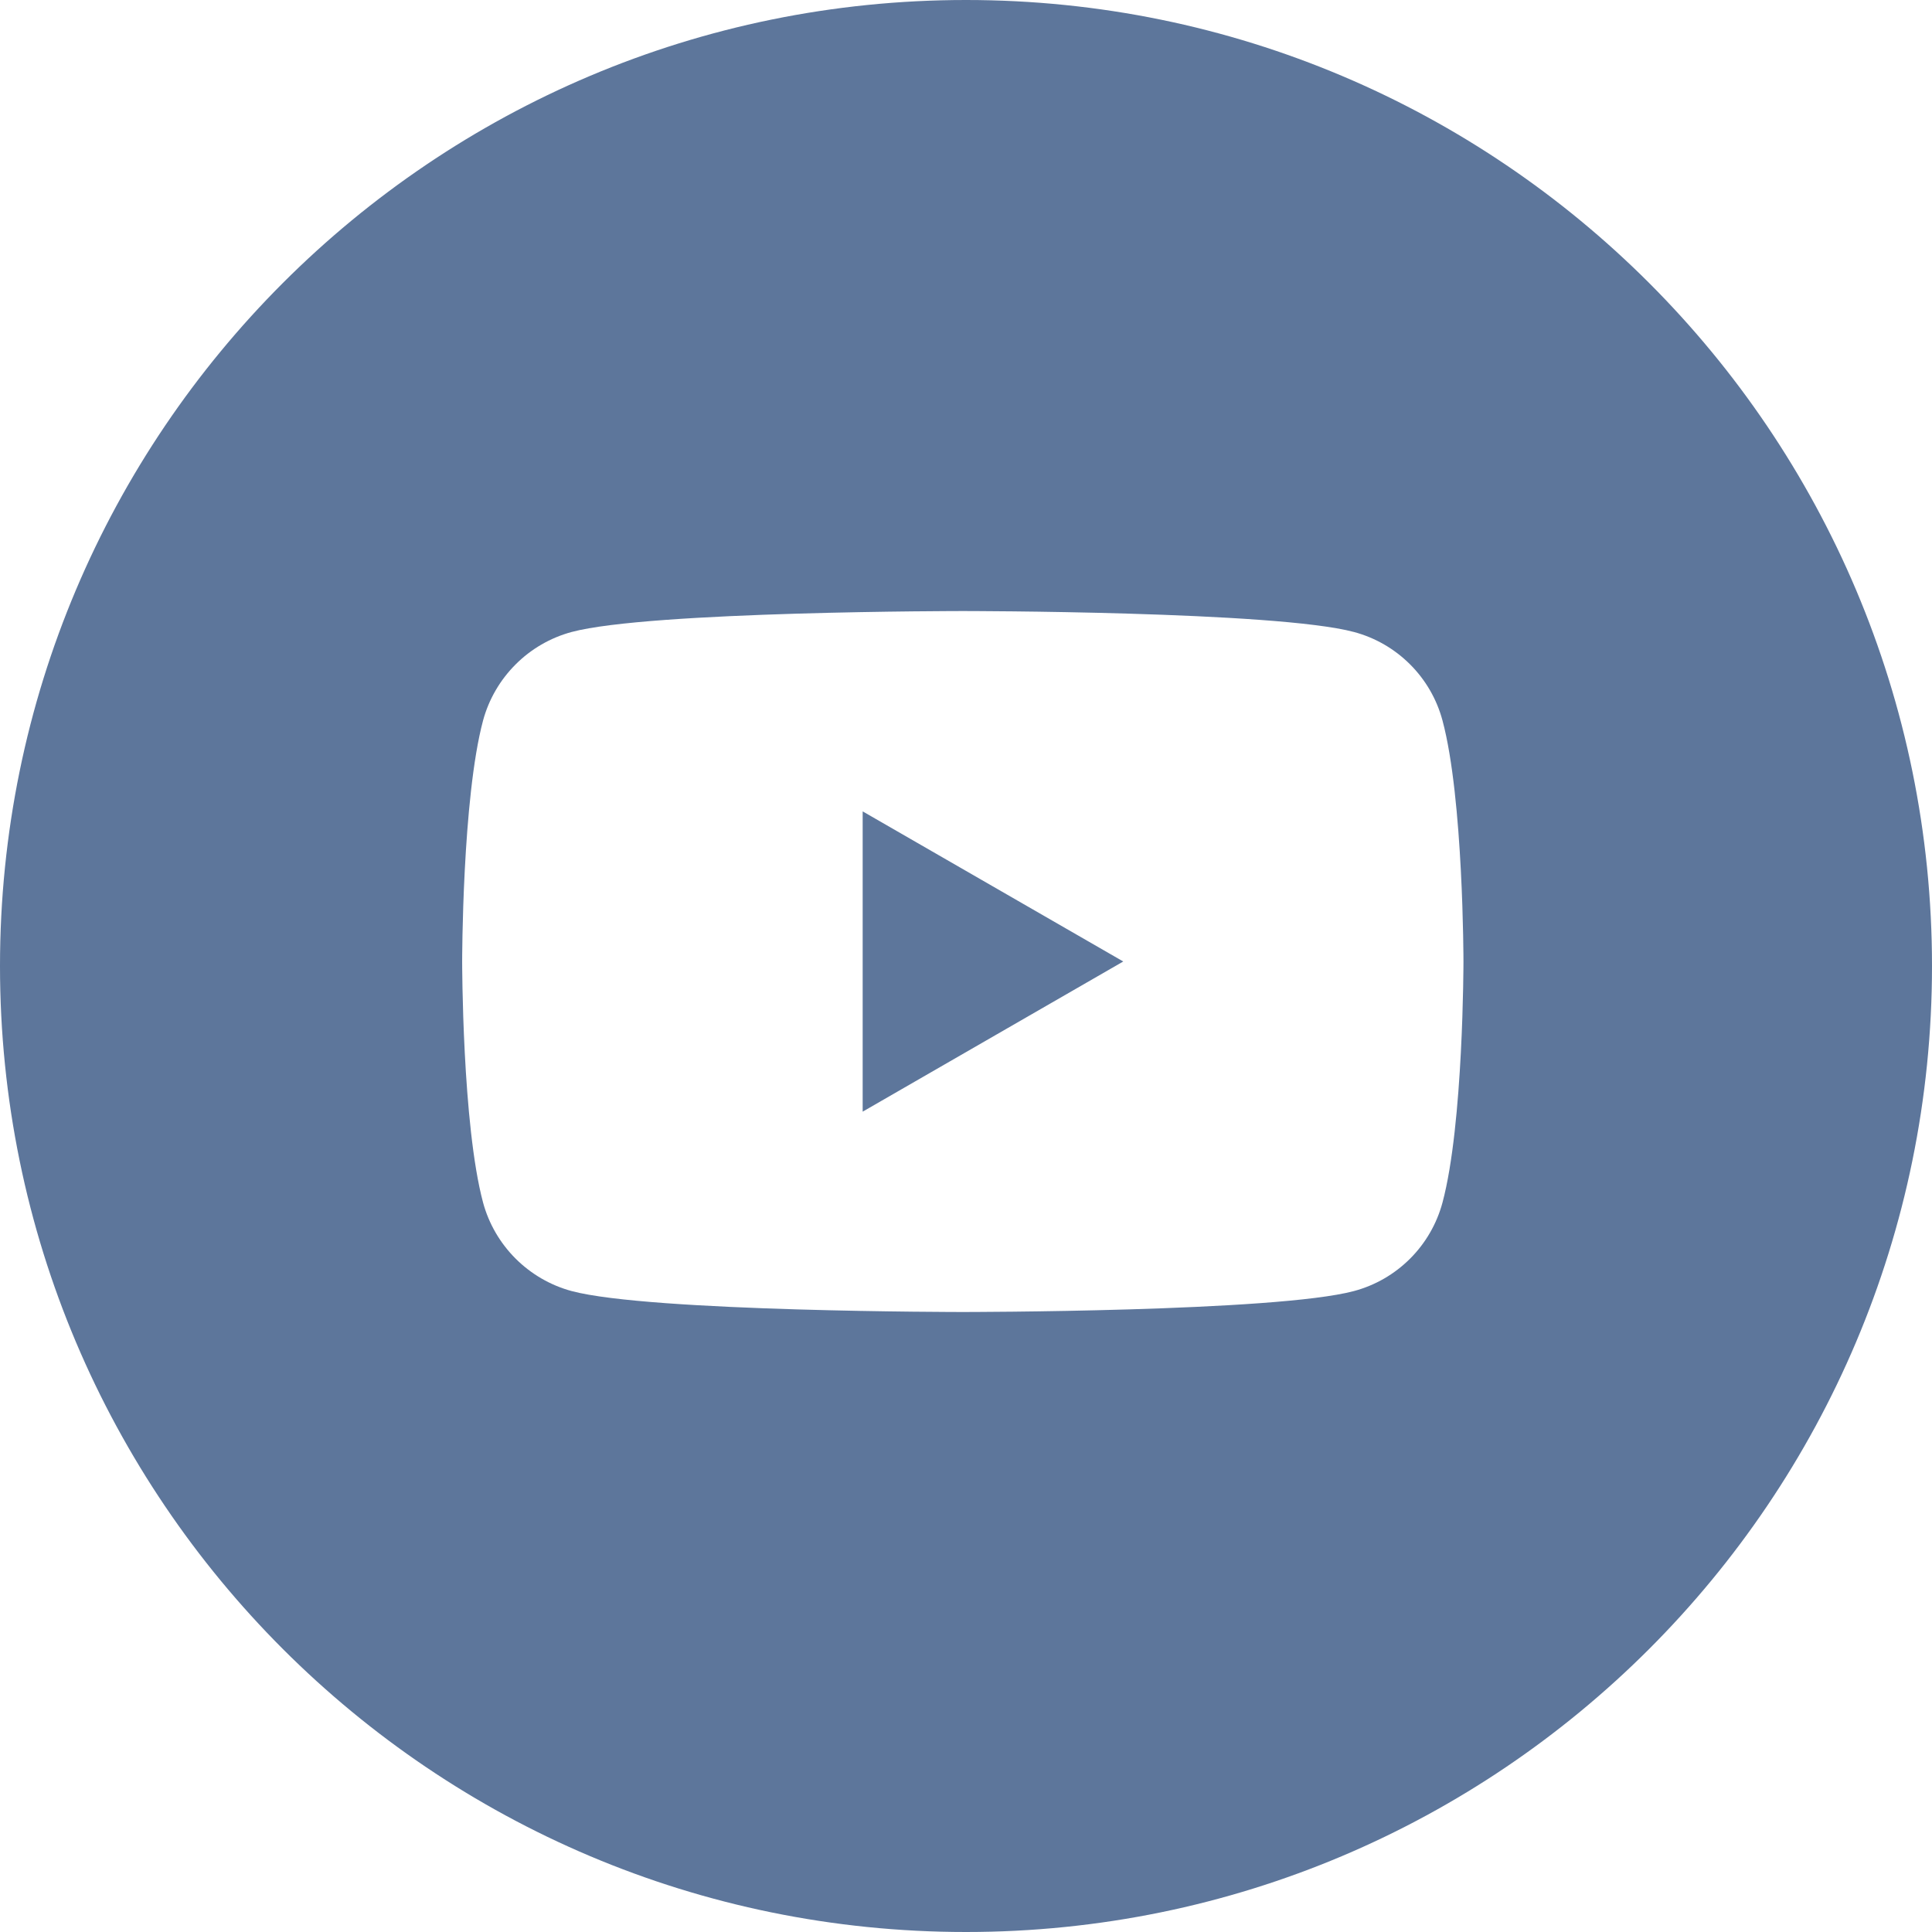 <svg width="33" height="33" viewBox="0 0 33 33" fill="none" xmlns="http://www.w3.org/2000/svg">
<g clip-path="url(#clip0_866_3362)">
<path fill-rule="evenodd" clip-rule="evenodd" d="M33 16.5C33 25.613 25.613 33 16.5 33C7.387 33 0 25.613 0 16.5C0 7.387 7.387 0 16.5 0C25.613 0 33 7.387 33 16.5ZM24.086 11.349C24.351 11.614 24.542 11.944 24.639 12.307C24.997 13.641 24.997 16.423 24.997 16.423C24.997 16.423 24.997 19.206 24.639 20.54C24.542 20.902 24.351 21.233 24.086 21.498C23.82 21.764 23.49 21.955 23.127 22.052C21.794 22.41 16.446 22.41 16.446 22.41C16.446 22.41 11.097 22.41 9.763 22.052C9.401 21.954 9.071 21.762 8.806 21.497C8.541 21.232 8.349 20.902 8.251 20.54C7.894 19.206 7.894 16.423 7.894 16.423C7.894 16.423 7.894 13.641 8.251 12.307C8.349 11.945 8.541 11.615 8.806 11.35C9.071 11.084 9.401 10.893 9.763 10.795C11.097 10.437 16.446 10.437 16.446 10.437C16.446 10.437 21.795 10.437 23.127 10.795C23.49 10.892 23.82 11.083 24.086 11.349ZM19.186 16.423L14.735 13.859V18.988L19.186 16.423Z" fill="#5D769B"/>
</g>
<defs>
<clipPath id="clip0_866_3362">
<rect width="33" height="33" fill="white"/>
</clipPath>
</defs>
</svg>
